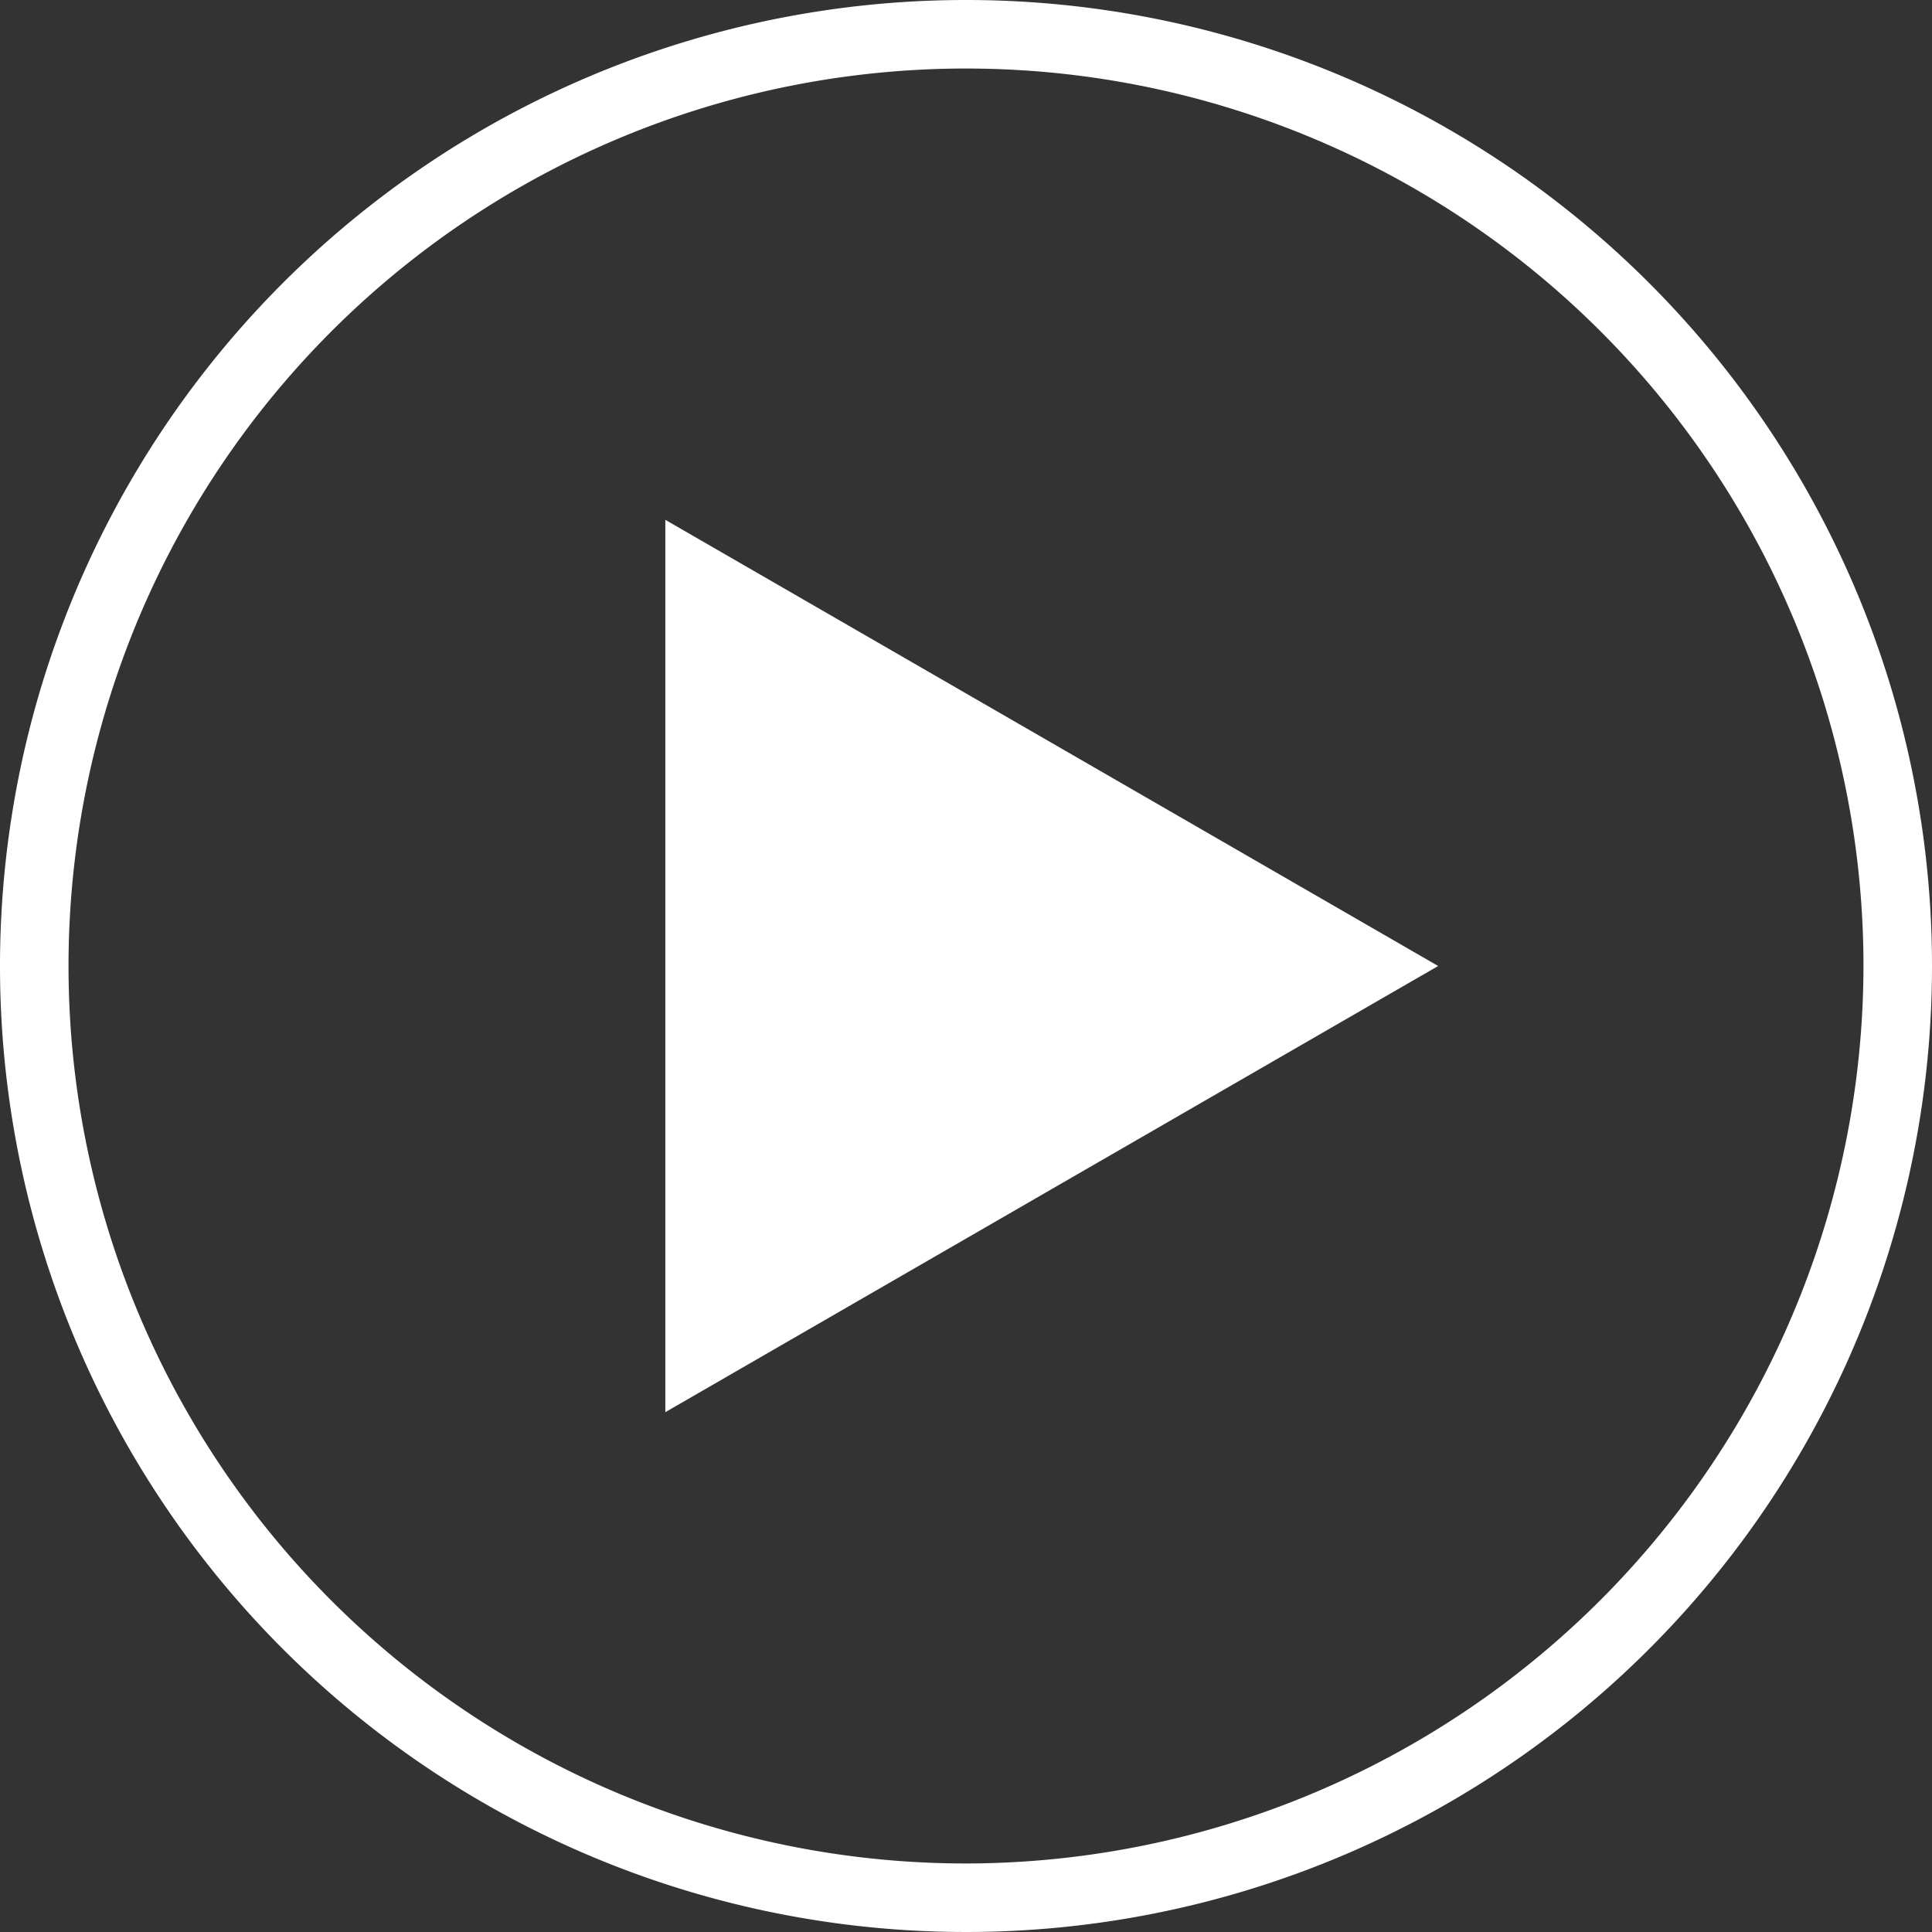 <svg xmlns="http://www.w3.org/2000/svg" viewBox="0 0 64 64"><rect x="0" y="0" width="64" height="64" fill="#333333" stroke="none"/><defs><style>.cls-1{fill:#fff;}</style></defs><g id="Calque_2" data-name="Calque 2"><g id="Calque_1-2" data-name="Calque 1"><path class="cls-1" d="M32,0A32,32,0,1,0,64,32,32,32,0,0,0,32,0Zm0,61.73A29.73,29.73,0,1,1,61.73,32,29.77,29.77,0,0,1,32,61.73Z"/><polygon class="cls-1" points="22.04 46.78 47.64 32 22.04 17.22 22.04 46.78"/></g></g></svg>